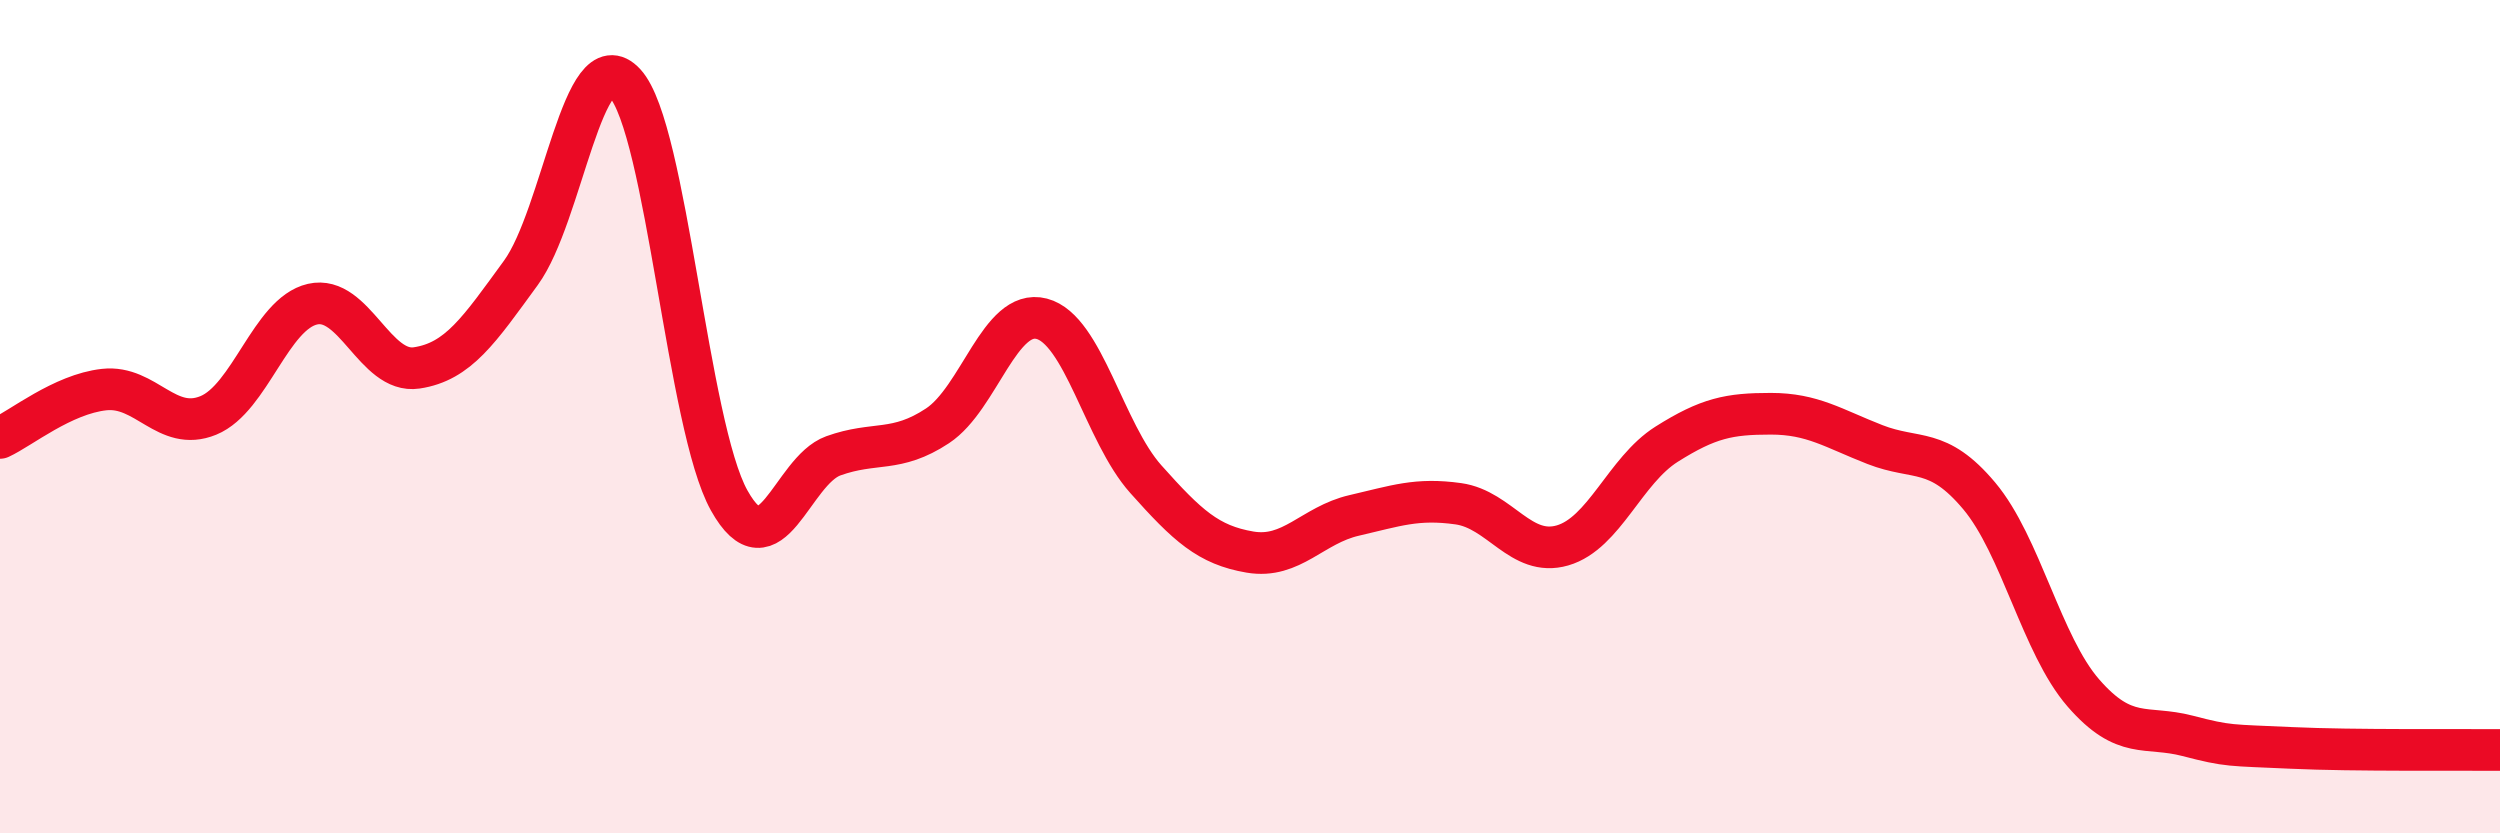 
    <svg width="60" height="20" viewBox="0 0 60 20" xmlns="http://www.w3.org/2000/svg">
      <path
        d="M 0,10.51 C 0.5,10.28 1.5,9.46 2.5,9.35 C 3.5,9.24 4,10.38 5,9.97 C 6,9.56 6.5,7.53 7.5,7.3 C 8.5,7.07 9,8.98 10,8.83 C 11,8.68 11.5,7.92 12.5,6.55 C 13.5,5.18 14,0.91 15,2 C 16,3.09 16.5,10.22 17.5,12.01 C 18.5,13.8 19,11.3 20,10.94 C 21,10.58 21.5,10.88 22.5,10.22 C 23.5,9.56 24,7.39 25,7.65 C 26,7.91 26.5,10.38 27.5,11.5 C 28.5,12.62 29,13.08 30,13.25 C 31,13.42 31.5,12.6 32.5,12.37 C 33.5,12.14 34,11.95 35,12.09 C 36,12.23 36.5,13.38 37.5,13.09 C 38.5,12.8 39,11.29 40,10.66 C 41,10.03 41.5,9.93 42.5,9.93 C 43.5,9.93 44,10.28 45,10.67 C 46,11.06 46.5,10.71 47.5,11.9 C 48.5,13.09 49,15.48 50,16.63 C 51,17.78 51.5,17.4 52.5,17.66 C 53.5,17.92 53.5,17.88 55,17.95 C 56.5,18.02 59,17.99 60,18L60 20L0 20Z"
        fill="#EB0A25"
        opacity="0.1"
        stroke-linecap="round"
        stroke-linejoin="round"
      />
      <path
        d="M 0,10.51 C 0.5,10.28 1.5,9.46 2.5,9.35 C 3.5,9.24 4,10.38 5,9.97 C 6,9.56 6.5,7.53 7.5,7.3 C 8.5,7.07 9,8.98 10,8.83 C 11,8.68 11.5,7.92 12.5,6.55 C 13.5,5.18 14,0.91 15,2 C 16,3.09 16.5,10.22 17.5,12.01 C 18.5,13.8 19,11.3 20,10.94 C 21,10.58 21.5,10.88 22.5,10.22 C 23.5,9.56 24,7.39 25,7.65 C 26,7.91 26.5,10.38 27.5,11.5 C 28.5,12.62 29,13.08 30,13.25 C 31,13.42 31.5,12.6 32.5,12.37 C 33.5,12.14 34,11.95 35,12.09 C 36,12.23 36.5,13.38 37.5,13.09 C 38.5,12.8 39,11.29 40,10.66 C 41,10.03 41.5,9.93 42.5,9.93 C 43.5,9.93 44,10.28 45,10.67 C 46,11.06 46.5,10.71 47.5,11.9 C 48.5,13.09 49,15.48 50,16.63 C 51,17.78 51.5,17.4 52.5,17.66 C 53.5,17.92 53.5,17.88 55,17.95 C 56.5,18.02 59,17.99 60,18"
        stroke="#EB0A25"
        stroke-width="1"
        fill="none"
        stroke-linecap="round"
        stroke-linejoin="round"
      />
    </svg>
  